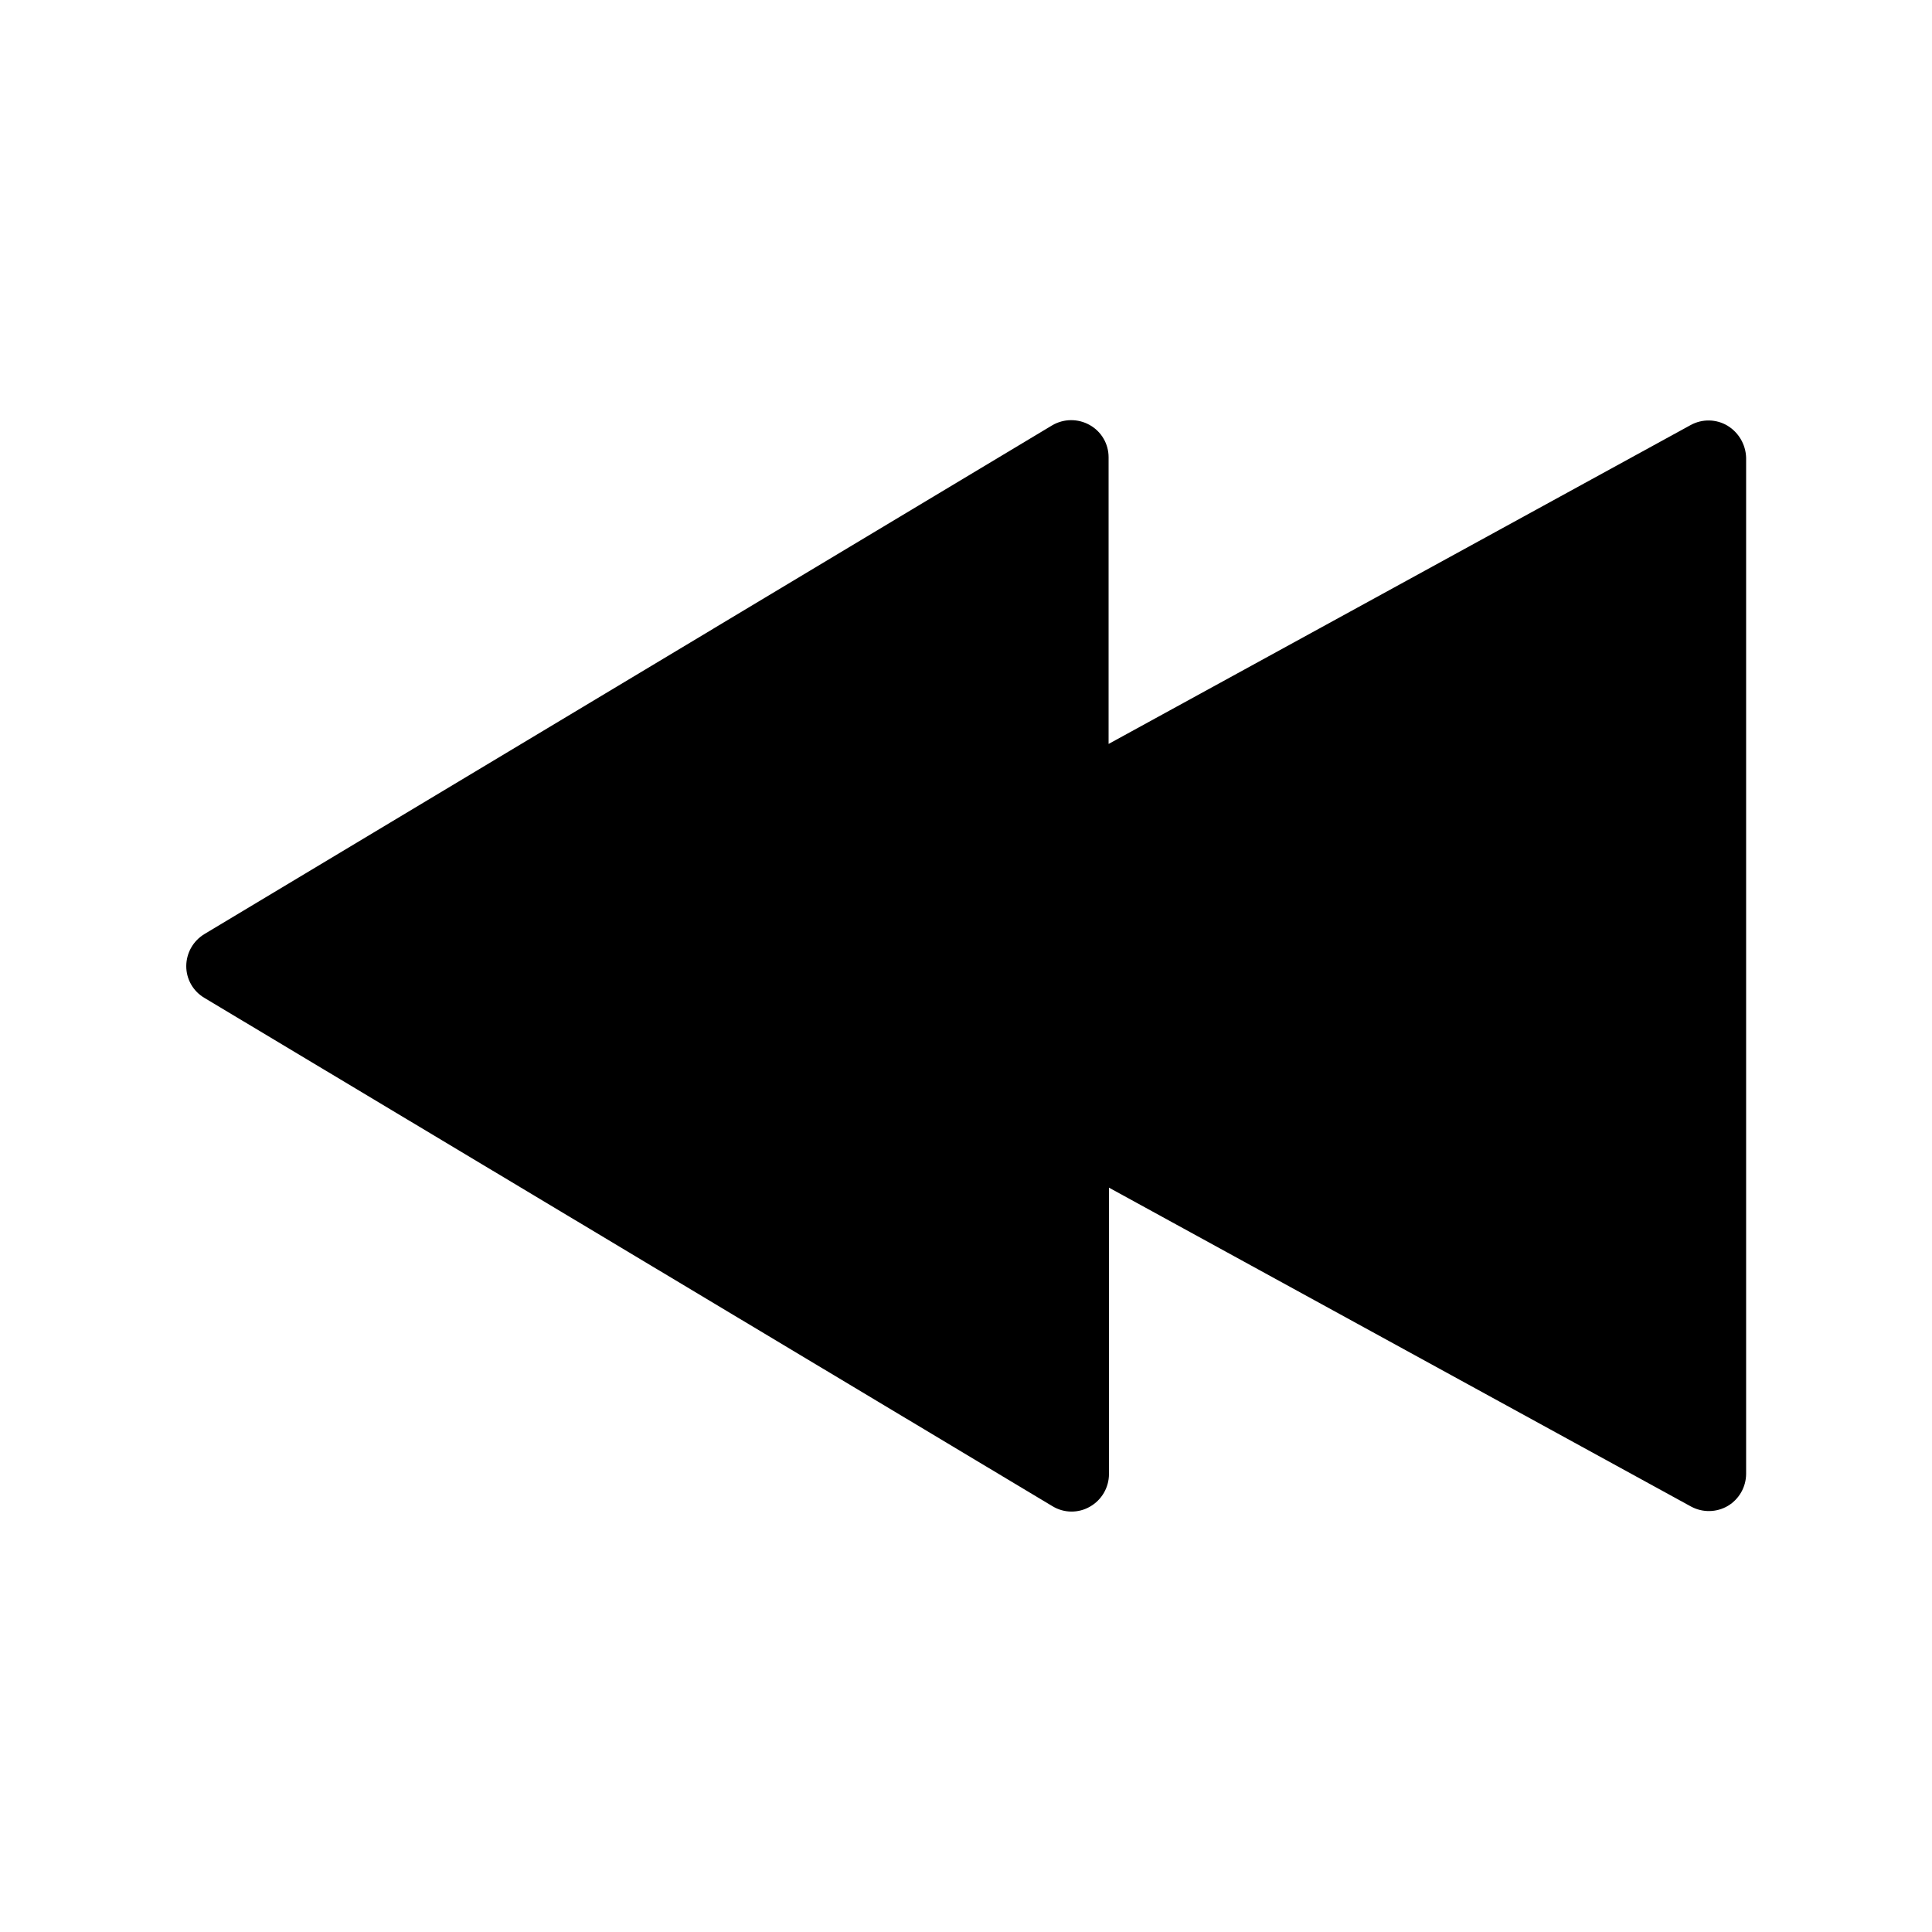 <?xml version="1.0" encoding="UTF-8"?>
<!-- Uploaded to: ICON Repo, www.iconrepo.com, Generator: ICON Repo Mixer Tools -->
<svg fill="#000000" width="800px" height="800px" version="1.1" viewBox="144 144 512 512" xmlns="http://www.w3.org/2000/svg">
 <path d="m601.82 256.82c-2.984-1.781-6.688-1.855-9.742-0.195l-154.29 84.527v-75.965c0.008-3.555-1.914-6.836-5.019-8.562-3.094-1.738-6.879-1.703-9.938 0.098l-224.65 134.81c-2.973 1.789-4.797 4.996-4.82 8.465-0.02 3.477 1.816 6.703 4.82 8.461l224.75 134.71c3.043 1.852 6.859 1.887 9.938 0.098 3.078-1.758 4.988-5.019 5.019-8.562v-75.965l154.29 84.527c3.059 1.641 6.75 1.566 9.738-0.195 2.973-1.789 4.801-4.996 4.824-8.465v-269.32c-0.105-3.473-1.957-6.656-4.922-8.465z"/>
</svg>